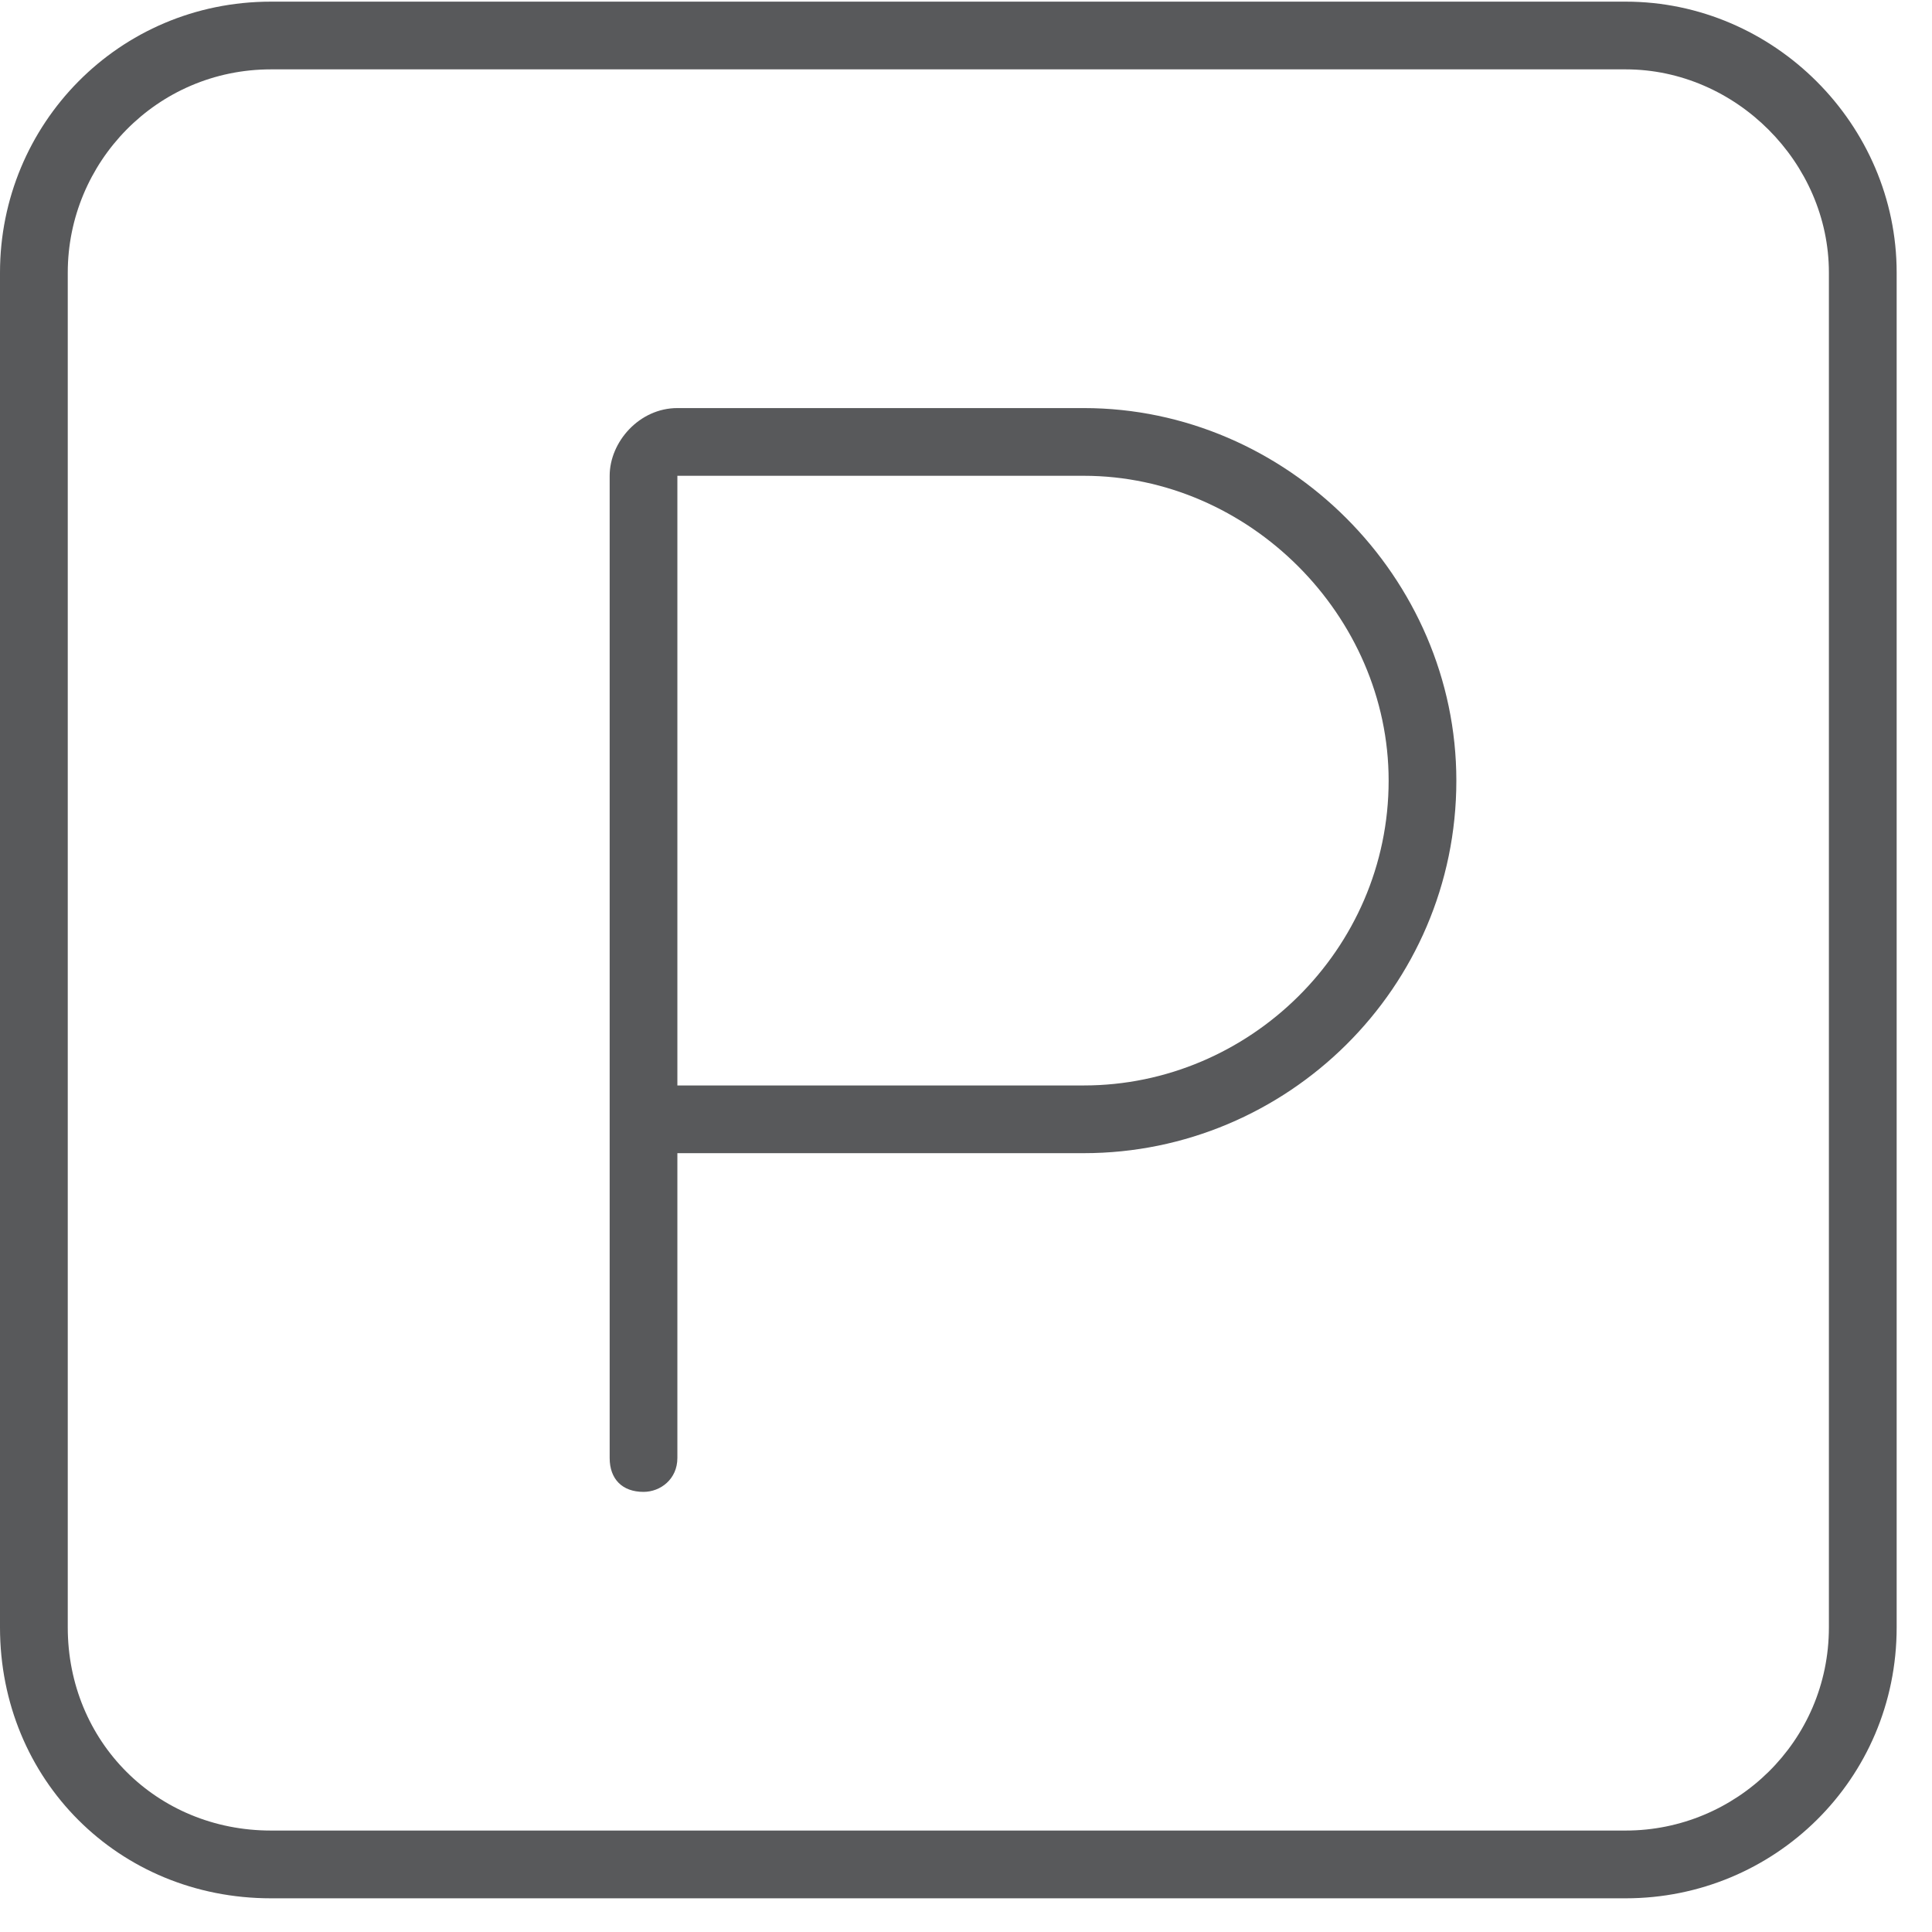 <svg width="41" height="41" viewBox="0 0 41 41" fill="none" xmlns="http://www.w3.org/2000/svg">
<path d="M5.75 1.472C3.324 1.472 1.438 3.449 1.438 5.785V34.535C1.438 36.961 3.324 38.847 5.75 38.847H34.5C36.836 38.847 38.812 36.961 38.812 34.535V5.785C38.812 3.449 36.836 1.472 34.5 1.472H5.75ZM0 5.785C0 2.64 2.516 0.035 5.75 0.035H34.5C37.645 0.035 40.25 2.64 40.25 5.785V34.535C40.25 37.769 37.645 40.285 34.5 40.285H5.75C2.516 40.285 0 37.769 0 34.535V5.785ZM14.375 8.66H23C27.312 8.66 30.906 12.254 30.906 16.566C30.906 20.968 27.312 24.472 23 24.472H14.375V30.941C14.375 31.39 14.016 31.66 13.656 31.66C13.207 31.66 12.938 31.39 12.938 30.941V23.754V10.097C12.938 9.379 13.566 8.66 14.375 8.66ZM23 23.035C26.504 23.035 29.469 20.16 29.469 16.566C29.469 13.062 26.504 10.097 23 10.097H14.375V23.035H23Z" fill="#58595B"/>
</svg>
